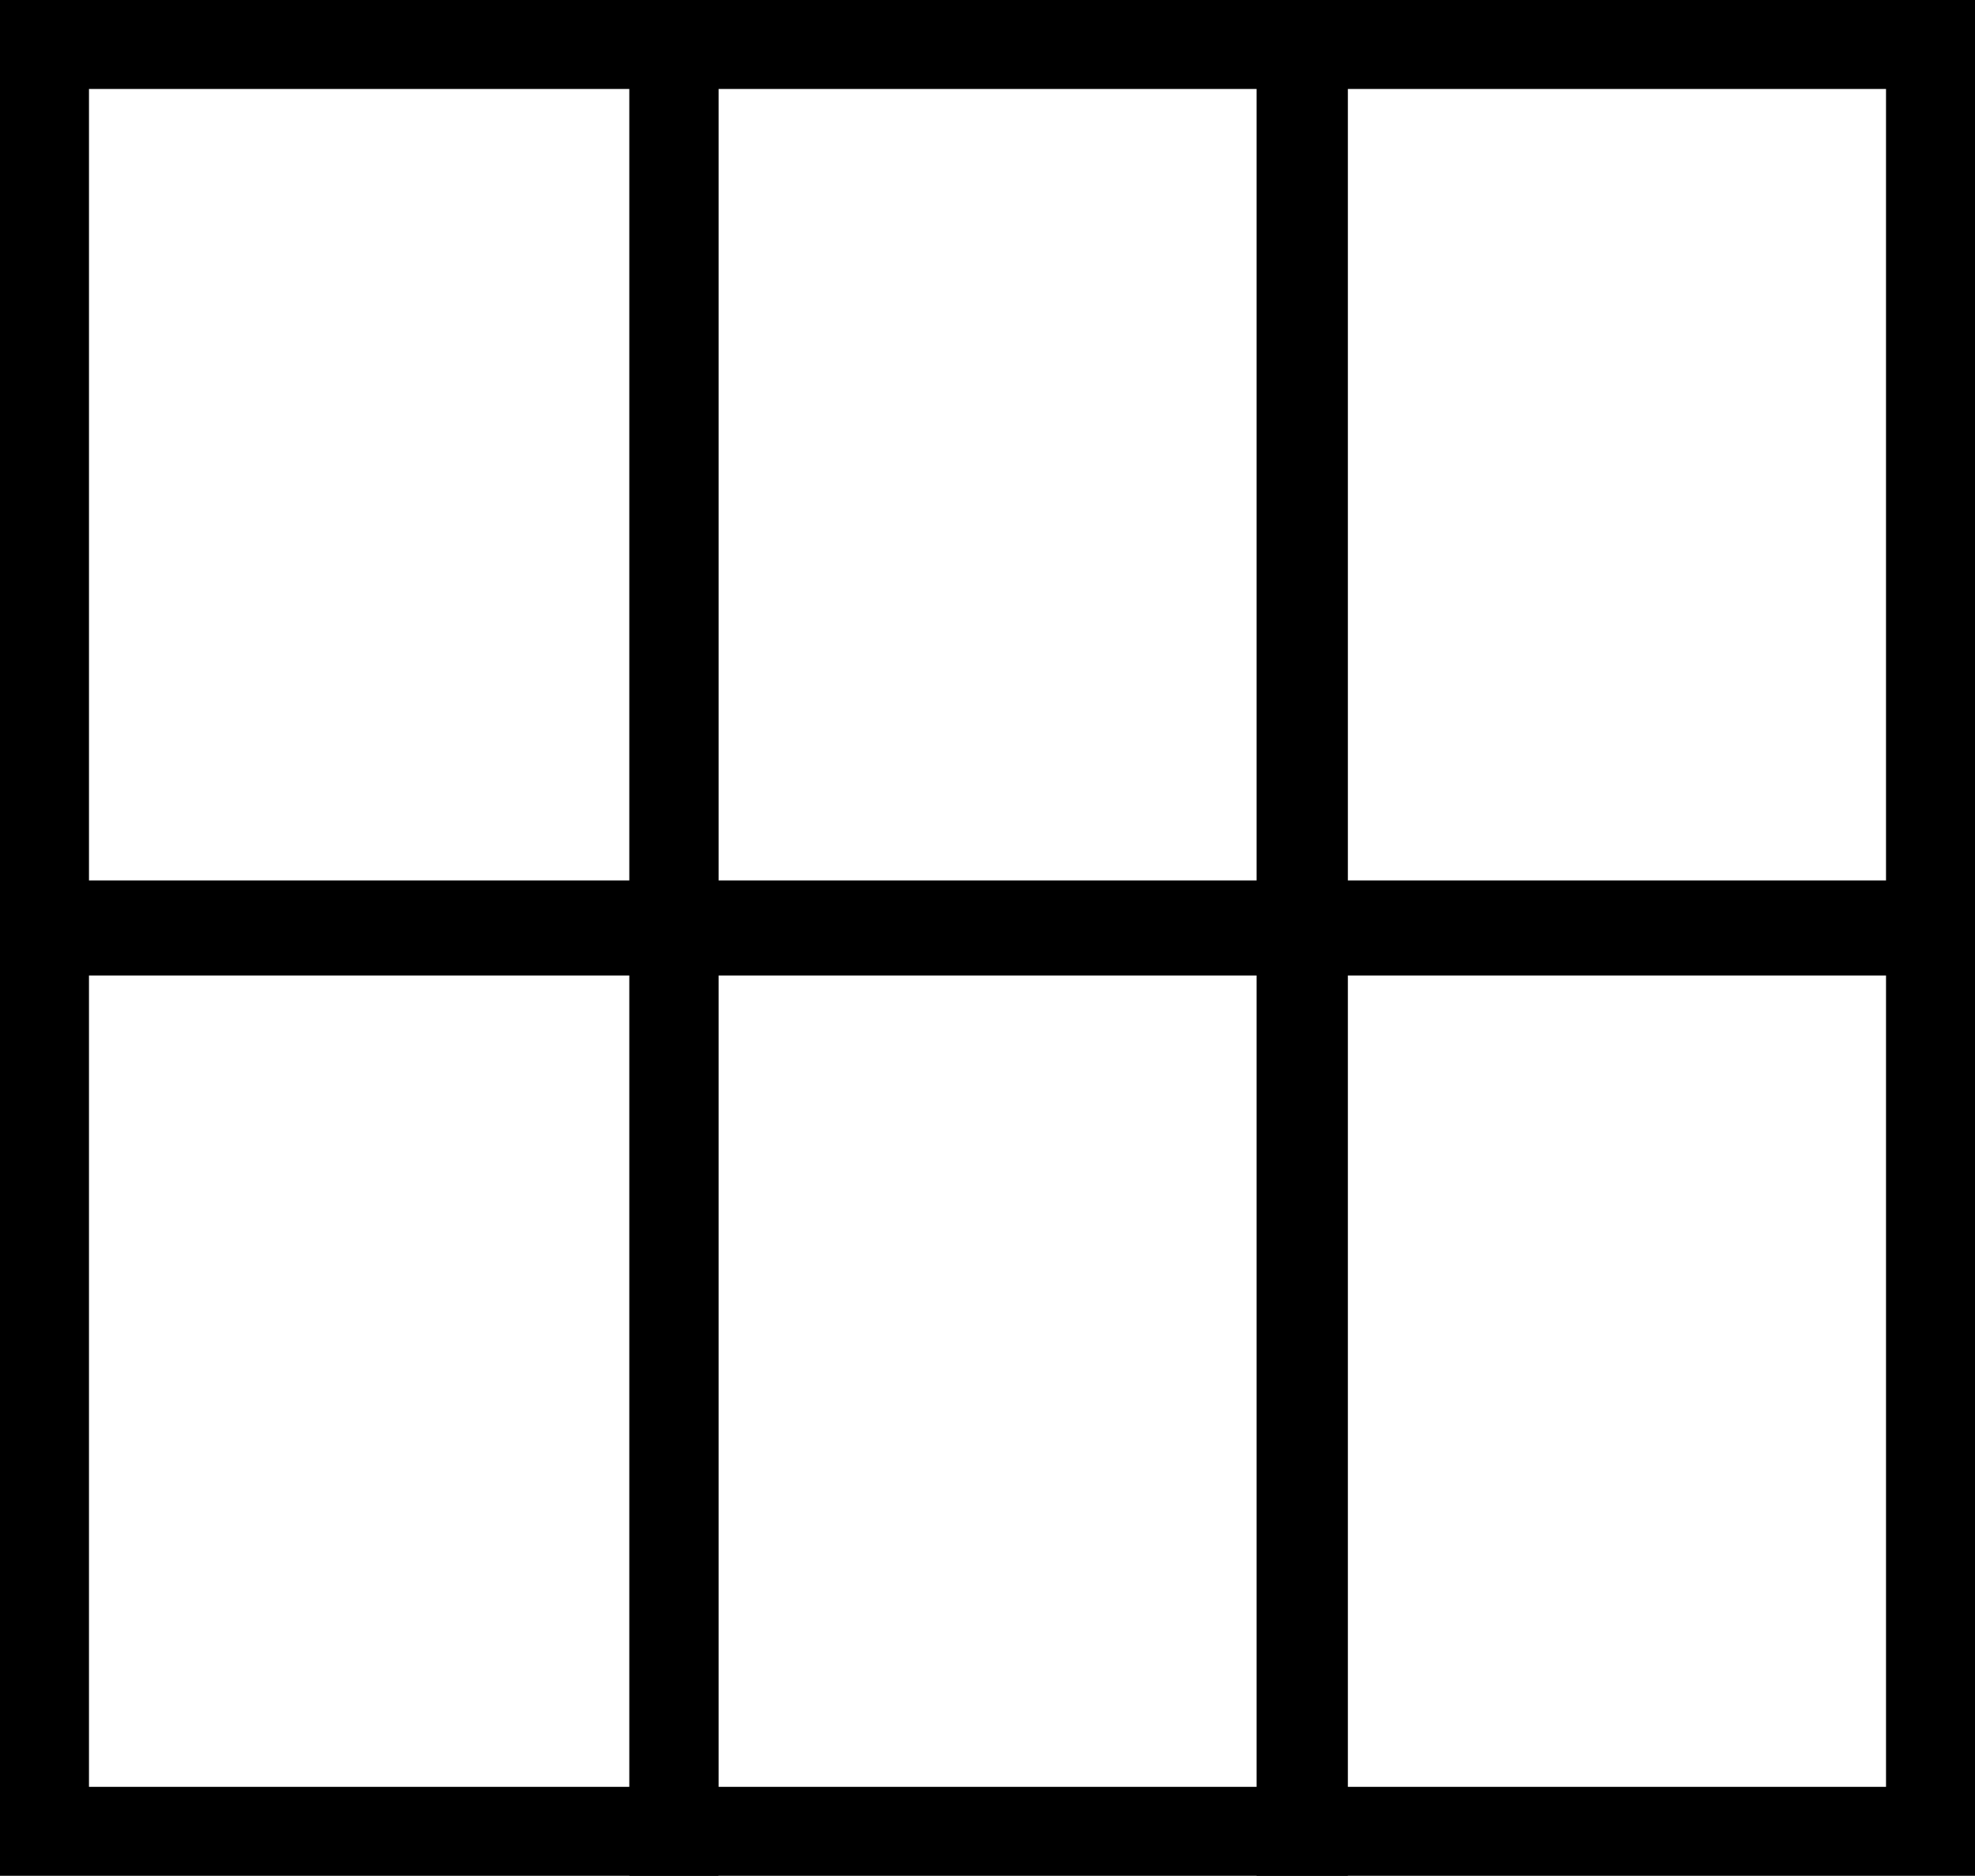 <svg xmlns="http://www.w3.org/2000/svg" viewBox="0 0 22.196 21.084"><defs><style>.a{fill:none;stroke:#000;stroke-miterlimit:10;}</style></defs><title>globe_2Asset 4</title><rect class="a" x="0.5" y="0.5" width="7.074" height="9.896"/><rect class="a" x="7.574" y="0.5" width="7.074" height="9.896"/><rect class="a" x="0.5" y="10.465" width="7.074" height="10.119"/><rect class="a" x="7.574" y="10.465" width="7.074" height="10.119"/><rect class="a" x="14.622" y="0.5" width="7.074" height="9.896"/><rect class="a" x="14.622" y="10.465" width="7.074" height="10.119"/></svg>
